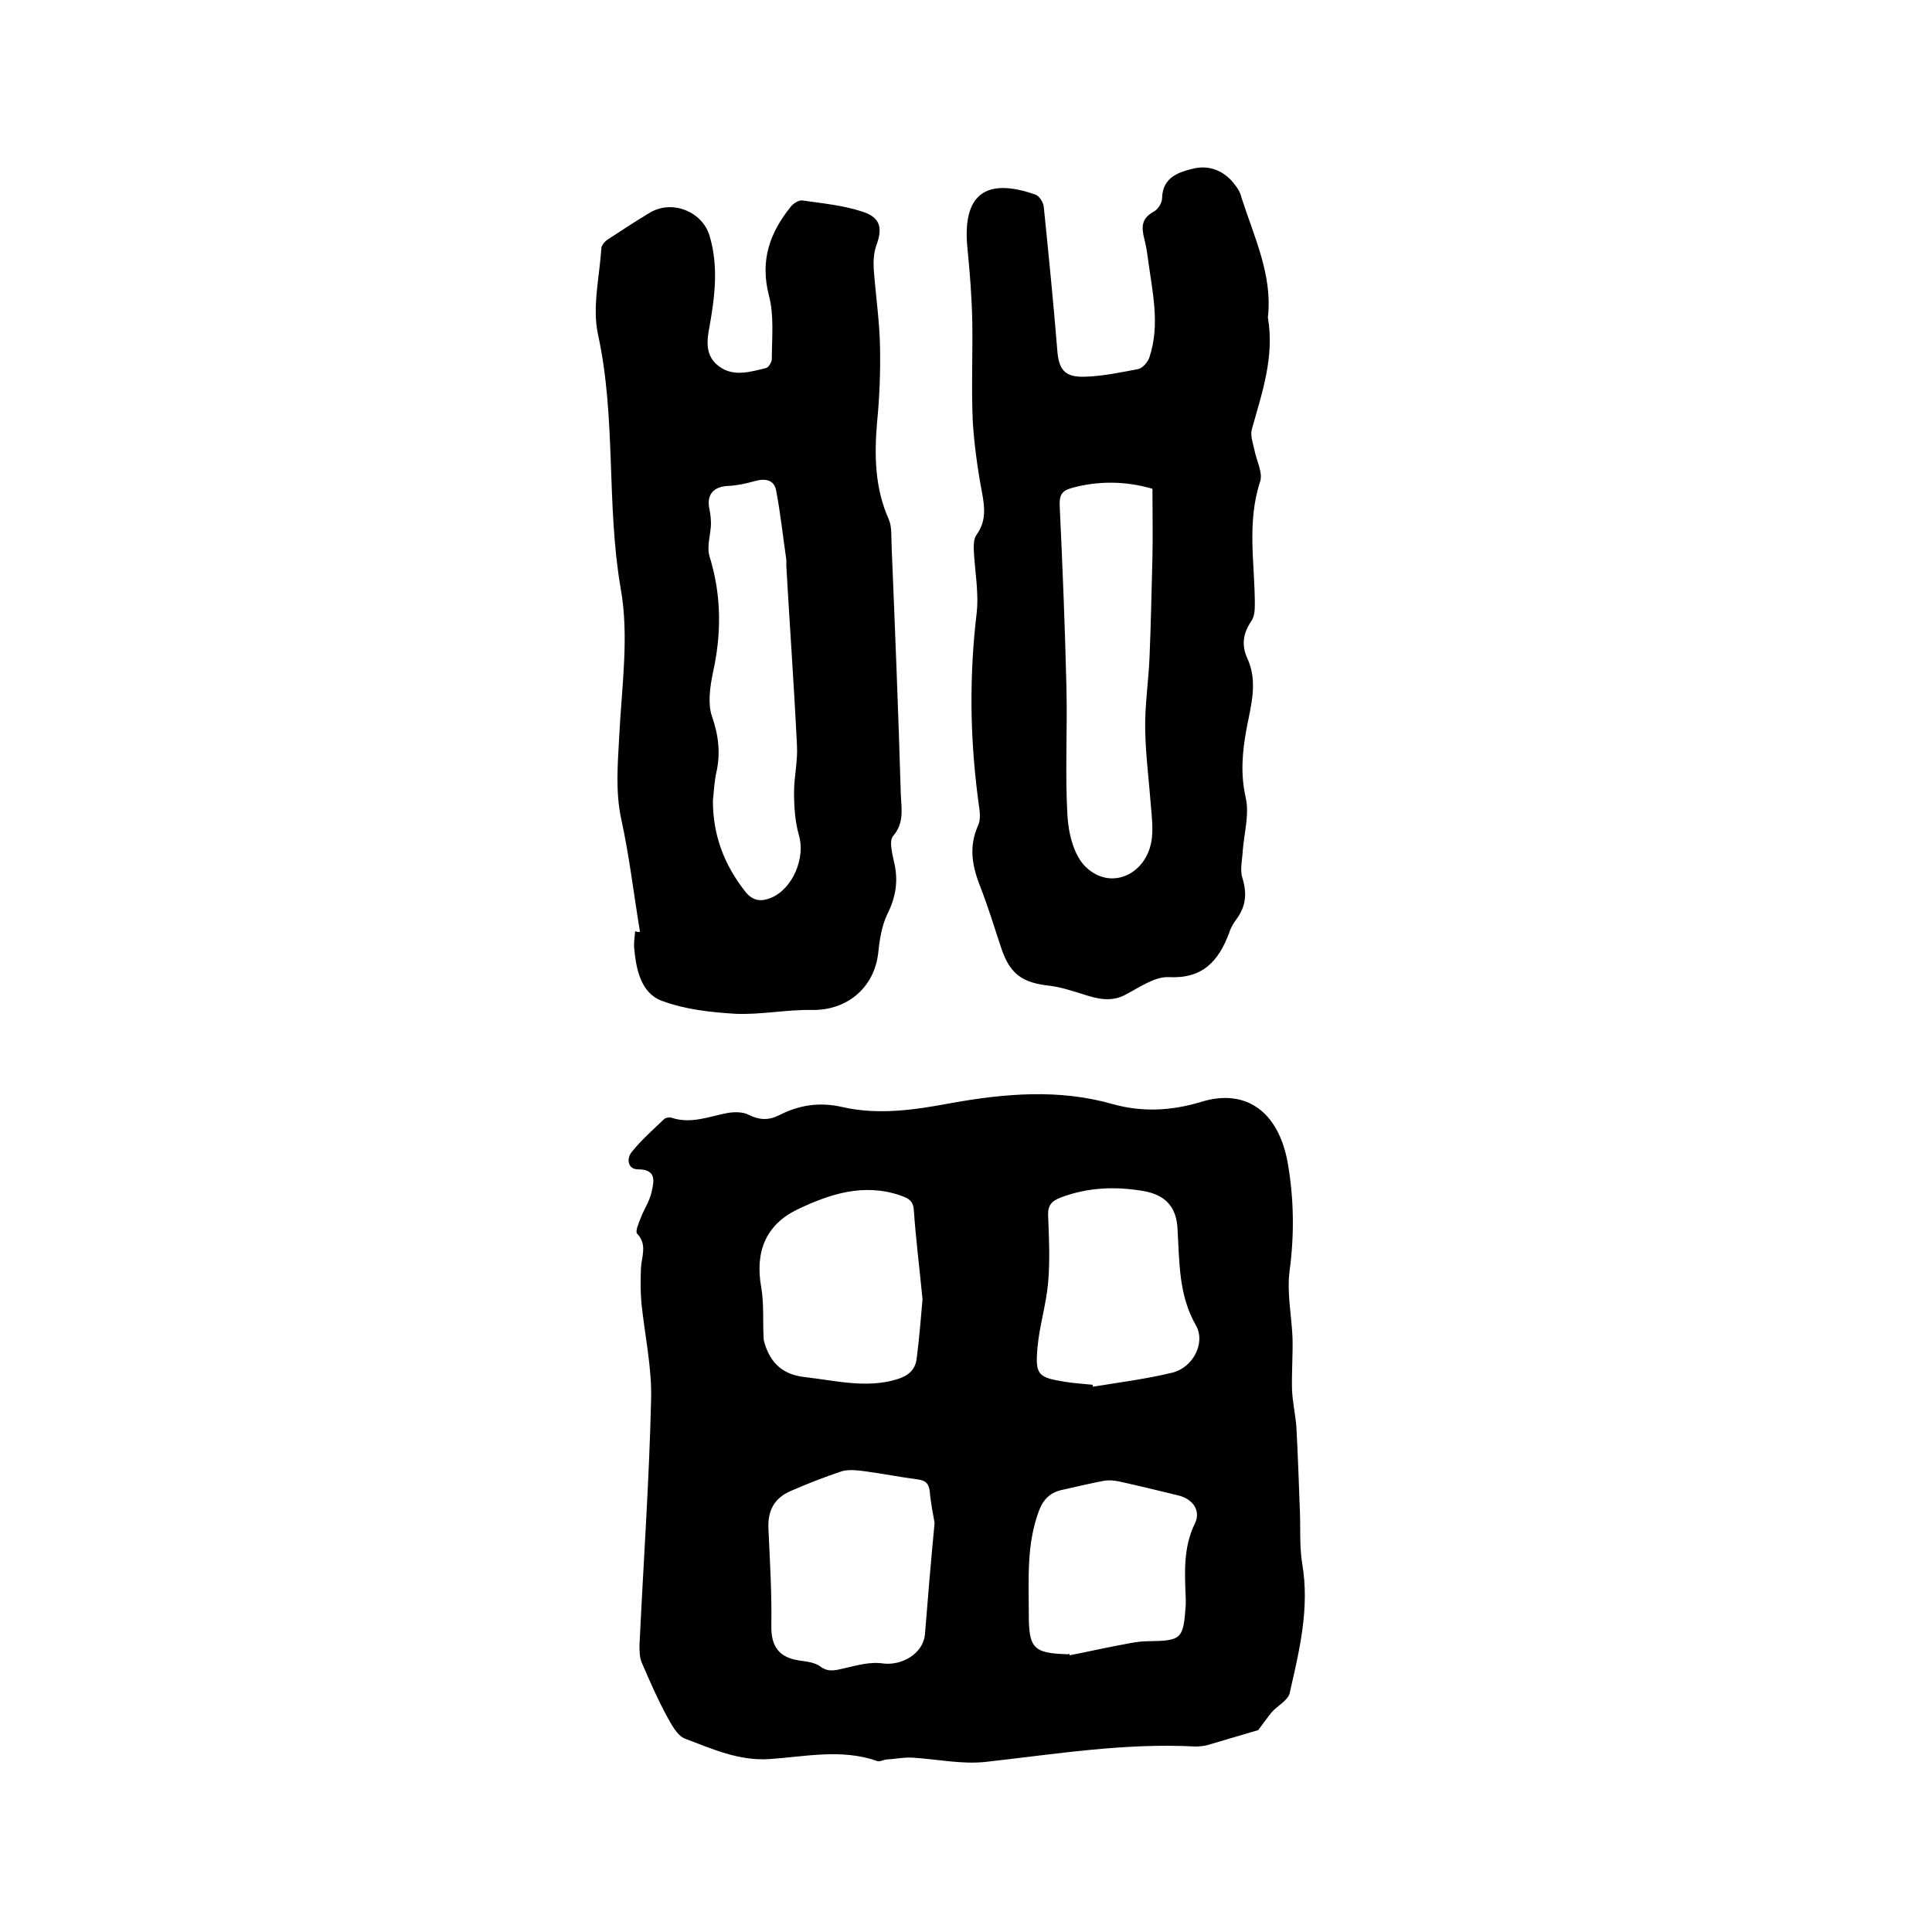 <svg enable-background="new 0 0 400 400" viewBox="0 0 400 400" xmlns="http://www.w3.org/2000/svg"><path d="m260.5 358.2c-3.5 1-7 2.1-10.5 3.1-.8.2-1.7.3-2.5.3-14.7-.8-29.1 1.6-43.6 3.2-4.9.5-10-.6-15-.9-1.8-.1-3.7.3-5.5.4-.6.1-1.3.5-1.8.3-7.4-2.6-14.9-.9-22.3-.4-6.4.4-11.8-2.1-17.4-4.2-1.7-.6-2.9-3-3.9-4.8-1.9-3.5-3.5-7.2-5.1-10.9-.5-1.1-.5-2.5-.5-3.7.8-16.9 2-33.8 2.4-50.7.2-6.7-1.3-13.4-2-20.1-.2-2.4-.2-4.8-.1-7.2s1.4-4.9-.8-7.2c-.4-.4.3-2.1.7-3.1.7-1.9 1.9-3.6 2.3-5.5.5-2.2 1.1-4.7-2.8-4.7-2.2 0-2.4-2.3-1.3-3.6 2-2.5 4.4-4.6 6.7-6.8.3-.3 1-.4 1.5-.3 4.1 1.4 7.9-.3 11.8-1 1.4-.2 3-.2 4.2.4 2.2 1.1 4.1 1.2 6.3.1 4.1-2.1 8.3-2.8 13.1-1.7 7.4 1.7 15 .6 22.4-.8 11.2-2 22.4-3 33.6.2 6.1 1.7 12.2 1.4 18.4-.5 9.2-2.8 15.9 2.1 17.8 12.6 1.3 7.4 1.4 14.9.4 22.4-.6 4.5.4 9.2.6 13.8.1 3.6-.2 7.2-.1 10.8.1 2.6.7 5.1.9 7.7.3 5.6.5 11.1.7 16.7.2 3.9-.1 7.8.5 11.6 1.6 9.3-.6 18.1-2.6 26.9-.4 1.5-2.6 2.6-3.8 4-1.1 1.4-2 2.7-2.7 3.6zm-67-42.9c-.3-1.7-.8-4.1-1-6.5-.2-1.7-.9-2.3-2.5-2.5-3.7-.5-7.3-1.2-11-1.7-1.5-.2-3.2-.4-4.7 0-3.6 1.2-7.2 2.6-10.6 4.1-3.5 1.5-4.8 4.2-4.6 7.9.3 6.6.7 13.3.6 19.9-.1 4.3 1.5 6.7 5.9 7.3 1.4.2 3.1.4 4.2 1.2 1.7 1.3 3.2.8 5 .4 2.6-.6 5.4-1.4 8-1 3.9.5 8.3-2 8.7-6 .6-7.4 1.2-14.9 2-23.1zm-2.5-46.3c-.7-7.1-1.4-12.7-1.8-18.4-.1-2-1.1-2.5-2.8-3.1-7.6-2.6-14.6-.3-21.3 2.9-6.6 3.2-8.8 8.8-7.5 16.1.6 3.4.3 7 .5 10.5 0 .7.3 1.4.5 2 1.4 3.7 3.9 5.6 7.9 6.1 6.4.7 12.7 2.4 19.1.5 2.4-.7 4-2 4.2-4.5.6-4.5.9-9 1.2-12.1zm35.2 17.7c0 .1.1.3.1.4 5.5-.9 11-1.6 16.4-2.9 4.2-1 7-6.1 4.9-9.8-3.6-6.3-3.4-13.1-3.8-19.9-.2-4.6-2.5-7.1-7-7.9-5.8-1-11.5-.8-17.1 1.3-1.9.7-2.8 1.6-2.7 3.8.2 4.6.4 9.3 0 13.9-.4 4.5-1.8 8.9-2.2 13.4-.5 5.7.1 6.2 5.8 7.1 1.8.3 3.7.4 5.6.6zm-4.8 55.7c0 .1 0 .2.1.3 3.1-.6 6.2-1.3 9.3-1.9 2.3-.4 4.6-1 6.8-1 7.1-.1 7.4-.4 7.9-7.6 0-.3 0-.6 0-1-.2-5.4-.6-10.7 1.9-15.8 1.3-2.7-.5-5.1-3.5-5.8-4.1-1-8.2-2-12.3-2.9-1-.2-2.1-.3-3.1-.1-2.8.5-5.5 1.2-8.3 1.8-2.6.5-4.1 1.8-5.1 4.4-2.6 7-2.1 14.1-2.1 21.3s.9 8.2 8.2 8.4c0-.1.1-.1.2-.1z"/><path d="m132.5 192.9c-1.3-7.8-2.2-15.7-3.9-23.4-1.2-5.7-.7-11.3-.4-17 .5-10.2 2.1-20.8.3-30.7-3-17.5-.9-35.3-4.7-52.6-1.2-5.6.3-11.8.7-17.7 0-.7.7-1.5 1.3-1.9 2.9-1.9 5.8-3.8 8.8-5.6 4.6-2.7 10.8-.2 12.3 4.8 1.9 6.3 1.1 12.6 0 18.8-.6 3-.9 6.1 1.9 8.2 3 2.3 6.5 1.2 9.8.4.5-.1 1.2-1.2 1.2-1.9 0-4.4.5-9-.6-13.1-1.9-7.3.2-13.1 4.6-18.5.5-.6 1.6-1.3 2.3-1.2 4.2.6 8.4 1 12.4 2.3 3.8 1.2 4.3 3.4 2.9 7.1-.5 1.5-.6 3.2-.5 4.9.4 5.3 1.2 10.7 1.3 16 .1 5.2-.1 10.4-.6 15.5-.6 6.9-.5 13.7 2.4 20.2.7 1.6.5 3.7.6 5.6.7 17.1 1.4 34.2 1.9 51.3.1 2.9.8 5.9-1.6 8.7-.9 1.1-.1 3.9.3 5.8.8 3.7.2 7-1.5 10.4-1.2 2.5-1.6 5.4-1.9 8.2-.9 7.1-6.5 11.7-13.6 11.6-5.3-.1-10.5 1-15.8.8-5.2-.3-10.6-.9-15.4-2.7-4.3-1.6-5.3-6.5-5.7-10.9-.1-1.1.1-2.3.2-3.5.6.2.8.2 1 .1zm15.1-27.1c0 7.1 2.3 13.2 6.7 18.8 1.6 2 3.3 2.1 5.3 1.3 4.6-1.9 7.2-8.4 5.8-13-.8-2.8-1-5.9-1-8.9 0-3.2.8-6.5.6-9.7-.6-12.4-1.5-24.7-2.2-37.1 0-.4 0-.8 0-1.3-.7-4.8-1.2-9.6-2.1-14.3-.4-2.3-2.3-2.6-4.4-2-1.8.5-3.6.9-5.4 1-3.2.1-4.7 1.8-4 4.9.2 1 .3 2 .3 3.1-.1 2.2-.9 4.6-.3 6.6 2.5 8 2.5 16 .7 24.1-.6 2.9-1.1 6.3-.2 9 1.4 4 1.8 7.7.9 11.7-.4 1.8-.5 3.8-.7 5.8z"/><path d="m262.5 65.7c1.4 8.2-1.2 15.6-3.3 23.1-.4 1.3.2 2.9.5 4.3.4 2.2 1.8 4.7 1.2 6.6-2.8 8.5-1.1 17-1.1 25.5 0 1.2-.1 2.6-.8 3.5-1.6 2.4-2 4.8-.8 7.5 2.3 4.9.8 9.8-.1 14.6s-1.3 9.4-.2 14.3c.8 3.4-.3 7.3-.6 11-.1 1.9-.6 3.9-.1 5.6 1 3.2.8 5.9-1.2 8.6-.6.8-1.2 1.8-1.5 2.8-2.2 5.9-5.5 9.6-12.6 9.2-2.9-.1-6.1 2.2-9 3.7s-5.7.8-8.5-.1c-2.3-.7-4.6-1.5-7-1.8-5.7-.6-8.3-2.4-10.1-7.8-1.4-4.2-2.7-8.5-4.3-12.6-1.7-4.3-2.5-8.3-.5-12.8.8-1.7.1-4.1-.1-6.2-1.6-12.6-1.7-25.1-.2-37.7.5-4.3-.4-8.9-.6-13.3 0-1 0-2.2.6-3 2-2.8 1.7-5.6 1.1-8.8-.9-4.8-1.6-9.8-1.9-14.7-.3-6.9 0-13.8-.1-20.6-.1-5.1-.5-10.1-1-15.2-1.1-11 3.6-14.8 14.1-11.1.8.3 1.6 1.6 1.7 2.5 1 9.9 2 19.8 2.8 29.7.3 4 1.5 5.6 5.6 5.5 3.8-.1 7.5-.9 11.2-1.6.9-.2 2-1.5 2.3-2.5 2.2-6.7.6-13.4-.3-20.1-.2-1.5-.4-2.9-.8-4.4-.6-2.4-.6-4.2 2-5.6.9-.5 1.7-1.8 1.7-2.8.1-4.4 3.6-5.4 6.5-6.1 3.3-.8 6.5.5 8.6 3.4.6.7 1.1 1.6 1.3 2.5 2.7 8.4 6.5 16.2 5.5 24.9zm-23.9 35.5c-5.7-1.7-11.5-1.6-16.6-.2-2.2.6-2.7 1.5-2.6 3.8.6 12.6 1.1 25.1 1.4 37.7.2 8.8-.3 17.6.2 26.3.2 3.7 1.3 8.3 3.8 10.7 5.3 5.1 12.9 1.4 13.7-6.1.2-2.1 0-4.2-.2-6.3-.4-5.4-1.1-10.7-1.2-16-.1-5 .7-10.1.9-15.1.3-6.9.4-13.7.6-20.6.1-4.8 0-9.5 0-14.2z"/></svg>